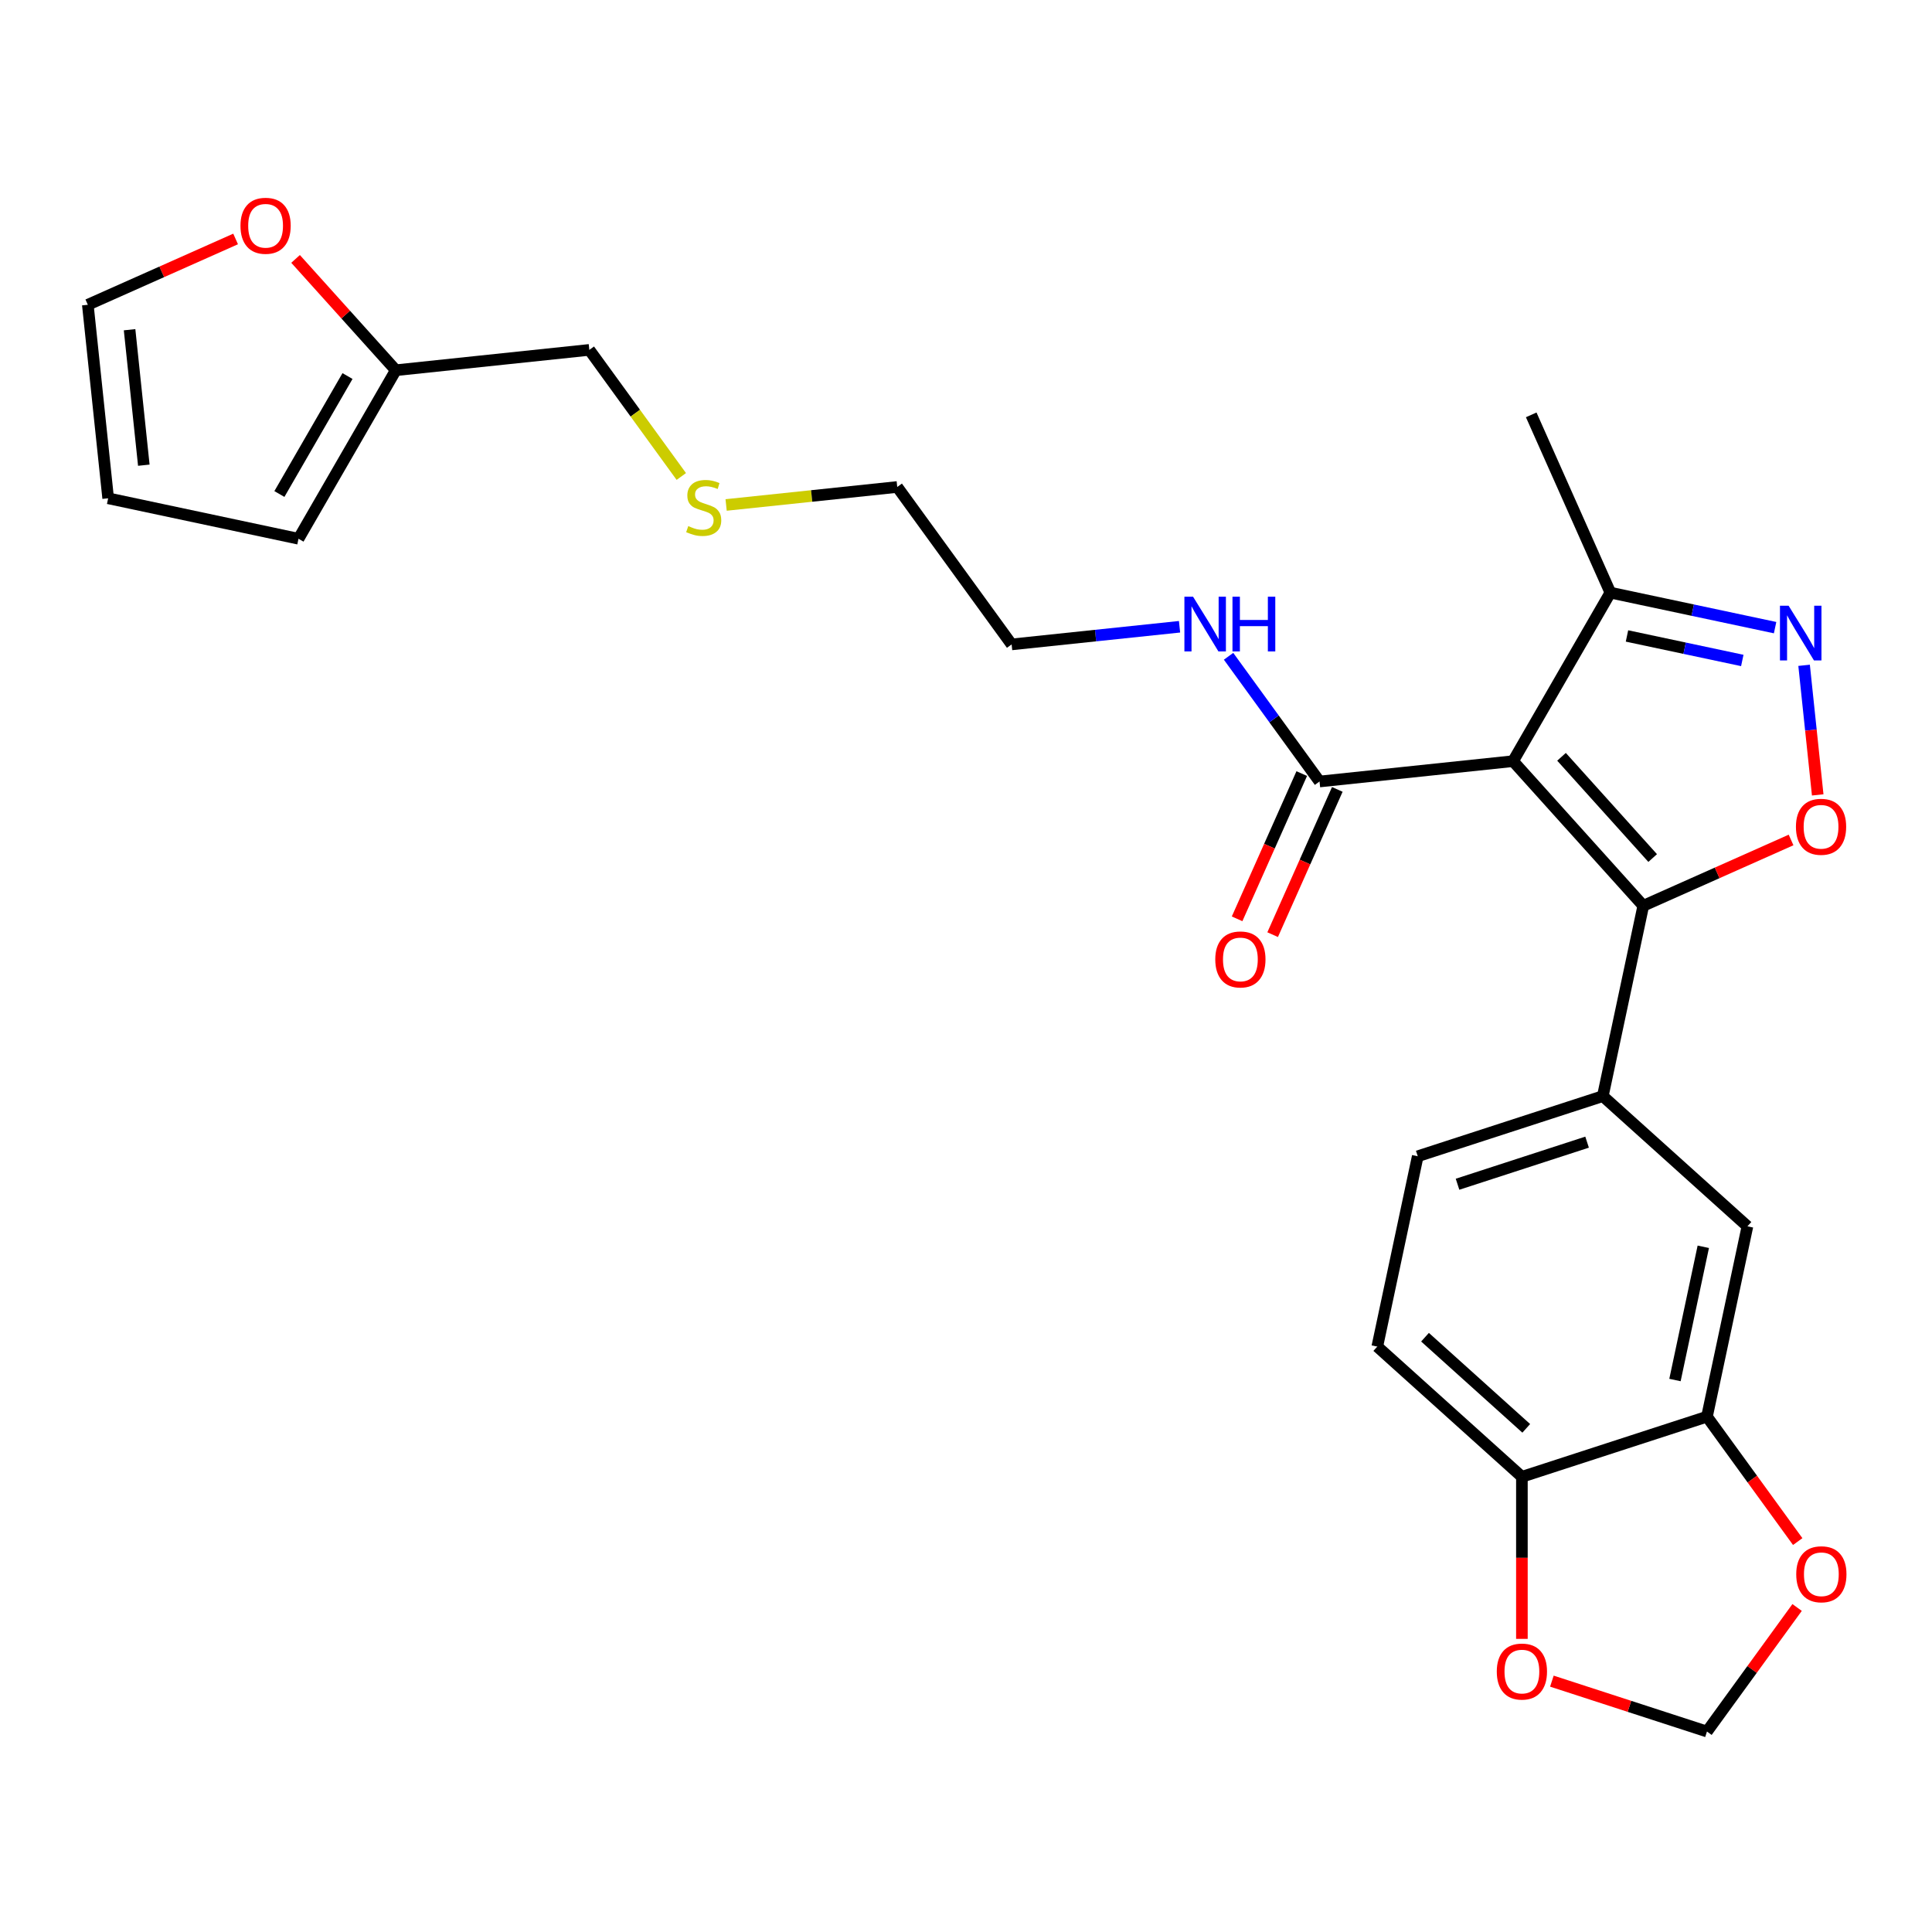 <?xml version='1.0' encoding='iso-8859-1'?>
<svg version='1.1' baseProfile='full'
              xmlns='http://www.w3.org/2000/svg'
                      xmlns:rdkit='http://www.rdkit.org/xml'
                      xmlns:xlink='http://www.w3.org/1999/xlink'
                  xml:space='preserve'
width='1000px' height='1000px' viewBox='0 0 1000 1000'>
<!-- END OF HEADER -->
<rect style='opacity:1.0;fill:#FFFFFF;stroke:none' width='1000' height='1000' x='0' y='0'> </rect>
<path class='bond-0' d='M 682.989,404.503 L 659.446,372.099' style='fill:none;fill-rule:evenodd;stroke:#000000;stroke-width:6px;stroke-linecap:butt;stroke-linejoin:miter;stroke-opacity:1' />
<path class='bond-0' d='M 659.446,372.099 L 635.903,339.694' style='fill:none;fill-rule:evenodd;stroke:#0000FF;stroke-width:6px;stroke-linecap:butt;stroke-linejoin:miter;stroke-opacity:1' />
<path class='bond-1' d='M 673.788,400.406 L 657.052,437.994' style='fill:none;fill-rule:evenodd;stroke:#000000;stroke-width:6px;stroke-linecap:butt;stroke-linejoin:miter;stroke-opacity:1' />
<path class='bond-1' d='M 657.052,437.994 L 640.317,475.583' style='fill:none;fill-rule:evenodd;stroke:#FF0000;stroke-width:6px;stroke-linecap:butt;stroke-linejoin:miter;stroke-opacity:1' />
<path class='bond-1' d='M 692.191,408.599 L 675.455,446.188' style='fill:none;fill-rule:evenodd;stroke:#000000;stroke-width:6px;stroke-linecap:butt;stroke-linejoin:miter;stroke-opacity:1' />
<path class='bond-1' d='M 675.455,446.188 L 658.72,483.776' style='fill:none;fill-rule:evenodd;stroke:#FF0000;stroke-width:6px;stroke-linecap:butt;stroke-linejoin:miter;stroke-opacity:1' />
<path class='bond-2' d='M 682.989,404.503 L 783.16,393.974' style='fill:none;fill-rule:evenodd;stroke:#000000;stroke-width:6px;stroke-linecap:butt;stroke-linejoin:miter;stroke-opacity:1' />
<path class='bond-3' d='M 610.528,324.41 L 567.071,328.977' style='fill:none;fill-rule:evenodd;stroke:#0000FF;stroke-width:6px;stroke-linecap:butt;stroke-linejoin:miter;stroke-opacity:1' />
<path class='bond-3' d='M 567.071,328.977 L 523.615,333.545' style='fill:none;fill-rule:evenodd;stroke:#000000;stroke-width:6px;stroke-linecap:butt;stroke-linejoin:miter;stroke-opacity:1' />
<path class='bond-4' d='M 850.557,468.826 L 783.16,393.974' style='fill:none;fill-rule:evenodd;stroke:#000000;stroke-width:6px;stroke-linecap:butt;stroke-linejoin:miter;stroke-opacity:1' />
<path class='bond-4' d='M 855.418,444.119 L 808.24,391.723' style='fill:none;fill-rule:evenodd;stroke:#000000;stroke-width:6px;stroke-linecap:butt;stroke-linejoin:miter;stroke-opacity:1' />
<path class='bond-5' d='M 850.557,468.826 L 888.806,451.797' style='fill:none;fill-rule:evenodd;stroke:#000000;stroke-width:6px;stroke-linecap:butt;stroke-linejoin:miter;stroke-opacity:1' />
<path class='bond-5' d='M 888.806,451.797 L 927.054,434.767' style='fill:none;fill-rule:evenodd;stroke:#FF0000;stroke-width:6px;stroke-linecap:butt;stroke-linejoin:miter;stroke-opacity:1' />
<path class='bond-6' d='M 850.557,468.826 L 829.616,567.348' style='fill:none;fill-rule:evenodd;stroke:#000000;stroke-width:6px;stroke-linecap:butt;stroke-linejoin:miter;stroke-opacity:1' />
<path class='bond-7' d='M 783.16,393.974 L 833.522,306.746' style='fill:none;fill-rule:evenodd;stroke:#000000;stroke-width:6px;stroke-linecap:butt;stroke-linejoin:miter;stroke-opacity:1' />
<path class='bond-8' d='M 833.522,306.746 L 876.154,315.807' style='fill:none;fill-rule:evenodd;stroke:#000000;stroke-width:6px;stroke-linecap:butt;stroke-linejoin:miter;stroke-opacity:1' />
<path class='bond-8' d='M 876.154,315.807 L 918.786,324.869' style='fill:none;fill-rule:evenodd;stroke:#0000FF;stroke-width:6px;stroke-linecap:butt;stroke-linejoin:miter;stroke-opacity:1' />
<path class='bond-8' d='M 842.123,329.169 L 871.965,335.512' style='fill:none;fill-rule:evenodd;stroke:#000000;stroke-width:6px;stroke-linecap:butt;stroke-linejoin:miter;stroke-opacity:1' />
<path class='bond-8' d='M 871.965,335.512 L 901.808,341.855' style='fill:none;fill-rule:evenodd;stroke:#0000FF;stroke-width:6px;stroke-linecap:butt;stroke-linejoin:miter;stroke-opacity:1' />
<path class='bond-9' d='M 833.522,306.746 L 792.554,214.731' style='fill:none;fill-rule:evenodd;stroke:#000000;stroke-width:6px;stroke-linecap:butt;stroke-linejoin:miter;stroke-opacity:1' />
<path class='bond-10' d='M 933.797,344.365 L 937.321,377.902' style='fill:none;fill-rule:evenodd;stroke:#0000FF;stroke-width:6px;stroke-linecap:butt;stroke-linejoin:miter;stroke-opacity:1' />
<path class='bond-10' d='M 937.321,377.902 L 940.846,411.439' style='fill:none;fill-rule:evenodd;stroke:#FF0000;stroke-width:6px;stroke-linecap:butt;stroke-linejoin:miter;stroke-opacity:1' />
<path class='bond-11' d='M 733.823,598.473 L 829.616,567.348' style='fill:none;fill-rule:evenodd;stroke:#000000;stroke-width:6px;stroke-linecap:butt;stroke-linejoin:miter;stroke-opacity:1' />
<path class='bond-11' d='M 754.417,612.963 L 821.472,591.175' style='fill:none;fill-rule:evenodd;stroke:#000000;stroke-width:6px;stroke-linecap:butt;stroke-linejoin:miter;stroke-opacity:1' />
<path class='bond-12' d='M 733.823,598.473 L 712.881,696.995' style='fill:none;fill-rule:evenodd;stroke:#000000;stroke-width:6px;stroke-linecap:butt;stroke-linejoin:miter;stroke-opacity:1' />
<path class='bond-13' d='M 829.616,567.348 L 904.467,634.744' style='fill:none;fill-rule:evenodd;stroke:#000000;stroke-width:6px;stroke-linecap:butt;stroke-linejoin:miter;stroke-opacity:1' />
<path class='bond-14' d='M 904.467,634.744 L 883.526,733.266' style='fill:none;fill-rule:evenodd;stroke:#000000;stroke-width:6px;stroke-linecap:butt;stroke-linejoin:miter;stroke-opacity:1' />
<path class='bond-14' d='M 881.622,645.334 L 866.963,714.3' style='fill:none;fill-rule:evenodd;stroke:#000000;stroke-width:6px;stroke-linecap:butt;stroke-linejoin:miter;stroke-opacity:1' />
<path class='bond-15' d='M 883.526,733.266 L 787.733,764.391' style='fill:none;fill-rule:evenodd;stroke:#000000;stroke-width:6px;stroke-linecap:butt;stroke-linejoin:miter;stroke-opacity:1' />
<path class='bond-16' d='M 883.526,733.266 L 907.011,765.59' style='fill:none;fill-rule:evenodd;stroke:#000000;stroke-width:6px;stroke-linecap:butt;stroke-linejoin:miter;stroke-opacity:1' />
<path class='bond-16' d='M 907.011,765.59 L 930.496,797.915' style='fill:none;fill-rule:evenodd;stroke:#FF0000;stroke-width:6px;stroke-linecap:butt;stroke-linejoin:miter;stroke-opacity:1' />
<path class='bond-17' d='M 787.733,764.391 L 712.881,696.995' style='fill:none;fill-rule:evenodd;stroke:#000000;stroke-width:6px;stroke-linecap:butt;stroke-linejoin:miter;stroke-opacity:1' />
<path class='bond-17' d='M 789.984,739.311 L 737.588,692.134' style='fill:none;fill-rule:evenodd;stroke:#000000;stroke-width:6px;stroke-linecap:butt;stroke-linejoin:miter;stroke-opacity:1' />
<path class='bond-18' d='M 787.733,764.391 L 787.733,806.334' style='fill:none;fill-rule:evenodd;stroke:#000000;stroke-width:6px;stroke-linecap:butt;stroke-linejoin:miter;stroke-opacity:1' />
<path class='bond-18' d='M 787.733,806.334 L 787.733,848.276' style='fill:none;fill-rule:evenodd;stroke:#FF0000;stroke-width:6px;stroke-linecap:butt;stroke-linejoin:miter;stroke-opacity:1' />
<path class='bond-19' d='M 930.176,832.031 L 906.851,864.135' style='fill:none;fill-rule:evenodd;stroke:#FF0000;stroke-width:6px;stroke-linecap:butt;stroke-linejoin:miter;stroke-opacity:1' />
<path class='bond-19' d='M 906.851,864.135 L 883.526,896.239' style='fill:none;fill-rule:evenodd;stroke:#000000;stroke-width:6px;stroke-linecap:butt;stroke-linejoin:miter;stroke-opacity:1' />
<path class='bond-20' d='M 883.526,896.239 L 843.388,883.198' style='fill:none;fill-rule:evenodd;stroke:#000000;stroke-width:6px;stroke-linecap:butt;stroke-linejoin:miter;stroke-opacity:1' />
<path class='bond-20' d='M 843.388,883.198 L 803.251,870.156' style='fill:none;fill-rule:evenodd;stroke:#FF0000;stroke-width:6px;stroke-linecap:butt;stroke-linejoin:miter;stroke-opacity:1' />
<path class='bond-21' d='M 204.866,191.629 L 154.505,278.857' style='fill:none;fill-rule:evenodd;stroke:#000000;stroke-width:6px;stroke-linecap:butt;stroke-linejoin:miter;stroke-opacity:1' />
<path class='bond-21' d='M 179.866,194.641 L 144.613,255.7' style='fill:none;fill-rule:evenodd;stroke:#000000;stroke-width:6px;stroke-linecap:butt;stroke-linejoin:miter;stroke-opacity:1' />
<path class='bond-22' d='M 204.866,191.629 L 178.927,162.82' style='fill:none;fill-rule:evenodd;stroke:#000000;stroke-width:6px;stroke-linecap:butt;stroke-linejoin:miter;stroke-opacity:1' />
<path class='bond-22' d='M 178.927,162.82 L 152.987,134.011' style='fill:none;fill-rule:evenodd;stroke:#FF0000;stroke-width:6px;stroke-linecap:butt;stroke-linejoin:miter;stroke-opacity:1' />
<path class='bond-23' d='M 204.866,191.629 L 305.037,181.1' style='fill:none;fill-rule:evenodd;stroke:#000000;stroke-width:6px;stroke-linecap:butt;stroke-linejoin:miter;stroke-opacity:1' />
<path class='bond-24' d='M 154.505,278.857 L 55.983,257.916' style='fill:none;fill-rule:evenodd;stroke:#000000;stroke-width:6px;stroke-linecap:butt;stroke-linejoin:miter;stroke-opacity:1' />
<path class='bond-25' d='M 121.951,123.686 L 83.703,140.715' style='fill:none;fill-rule:evenodd;stroke:#FF0000;stroke-width:6px;stroke-linecap:butt;stroke-linejoin:miter;stroke-opacity:1' />
<path class='bond-25' d='M 83.703,140.715 L 45.455,157.745' style='fill:none;fill-rule:evenodd;stroke:#000000;stroke-width:6px;stroke-linecap:butt;stroke-linejoin:miter;stroke-opacity:1' />
<path class='bond-26' d='M 305.037,181.1 L 328.84,213.862' style='fill:none;fill-rule:evenodd;stroke:#000000;stroke-width:6px;stroke-linecap:butt;stroke-linejoin:miter;stroke-opacity:1' />
<path class='bond-26' d='M 328.84,213.862 L 352.642,246.623' style='fill:none;fill-rule:evenodd;stroke:#CCCC00;stroke-width:6px;stroke-linecap:butt;stroke-linejoin:miter;stroke-opacity:1' />
<path class='bond-27' d='M 55.983,257.916 L 45.455,157.745' style='fill:none;fill-rule:evenodd;stroke:#000000;stroke-width:6px;stroke-linecap:butt;stroke-linejoin:miter;stroke-opacity:1' />
<path class='bond-27' d='M 74.438,240.784 L 67.068,170.665' style='fill:none;fill-rule:evenodd;stroke:#000000;stroke-width:6px;stroke-linecap:butt;stroke-linejoin:miter;stroke-opacity:1' />
<path class='bond-28' d='M 375.839,261.368 L 420.125,256.713' style='fill:none;fill-rule:evenodd;stroke:#CCCC00;stroke-width:6px;stroke-linecap:butt;stroke-linejoin:miter;stroke-opacity:1' />
<path class='bond-28' d='M 420.125,256.713 L 464.412,252.058' style='fill:none;fill-rule:evenodd;stroke:#000000;stroke-width:6px;stroke-linecap:butt;stroke-linejoin:miter;stroke-opacity:1' />
<path class='bond-29' d='M 464.412,252.058 L 523.615,333.545' style='fill:none;fill-rule:evenodd;stroke:#000000;stroke-width:6px;stroke-linecap:butt;stroke-linejoin:miter;stroke-opacity:1' />
<path  class='atom-1' d='M 617.526 308.856
L 626.806 323.856
Q 627.726 325.336, 629.206 328.016
Q 630.686 330.696, 630.766 330.856
L 630.766 308.856
L 634.526 308.856
L 634.526 337.176
L 630.646 337.176
L 620.686 320.776
Q 619.526 318.856, 618.286 316.656
Q 617.086 314.456, 616.726 313.776
L 616.726 337.176
L 613.046 337.176
L 613.046 308.856
L 617.526 308.856
' fill='#0000FF'/>
<path  class='atom-1' d='M 637.926 308.856
L 641.766 308.856
L 641.766 320.896
L 656.246 320.896
L 656.246 308.856
L 660.086 308.856
L 660.086 337.176
L 656.246 337.176
L 656.246 324.096
L 641.766 324.096
L 641.766 337.176
L 637.926 337.176
L 637.926 308.856
' fill='#0000FF'/>
<path  class='atom-2' d='M 629.022 496.598
Q 629.022 489.798, 632.382 485.998
Q 635.742 482.198, 642.022 482.198
Q 648.302 482.198, 651.662 485.998
Q 655.022 489.798, 655.022 496.598
Q 655.022 503.478, 651.622 507.398
Q 648.222 511.278, 642.022 511.278
Q 635.782 511.278, 632.382 507.398
Q 629.022 503.518, 629.022 496.598
M 642.022 508.078
Q 646.342 508.078, 648.662 505.198
Q 651.022 502.278, 651.022 496.598
Q 651.022 491.038, 648.662 488.238
Q 646.342 485.398, 642.022 485.398
Q 637.702 485.398, 635.342 488.198
Q 633.022 490.998, 633.022 496.598
Q 633.022 502.318, 635.342 505.198
Q 637.702 508.078, 642.022 508.078
' fill='#FF0000'/>
<path  class='atom-6' d='M 925.784 313.527
L 935.064 328.527
Q 935.984 330.007, 937.464 332.687
Q 938.944 335.367, 939.024 335.527
L 939.024 313.527
L 942.784 313.527
L 942.784 341.847
L 938.904 341.847
L 928.944 325.447
Q 927.784 323.527, 926.544 321.327
Q 925.344 319.127, 924.984 318.447
L 924.984 341.847
L 921.304 341.847
L 921.304 313.527
L 925.784 313.527
' fill='#0000FF'/>
<path  class='atom-7' d='M 929.572 427.938
Q 929.572 421.138, 932.932 417.338
Q 936.292 413.538, 942.572 413.538
Q 948.852 413.538, 952.212 417.338
Q 955.572 421.138, 955.572 427.938
Q 955.572 434.818, 952.172 438.738
Q 948.772 442.618, 942.572 442.618
Q 936.332 442.618, 932.932 438.738
Q 929.572 434.858, 929.572 427.938
M 942.572 439.418
Q 946.892 439.418, 949.212 436.538
Q 951.572 433.618, 951.572 427.938
Q 951.572 422.378, 949.212 419.578
Q 946.892 416.738, 942.572 416.738
Q 938.252 416.738, 935.892 419.538
Q 933.572 422.338, 933.572 427.938
Q 933.572 433.658, 935.892 436.538
Q 938.252 439.418, 942.572 439.418
' fill='#FF0000'/>
<path  class='atom-15' d='M 929.729 814.833
Q 929.729 808.033, 933.089 804.233
Q 936.449 800.433, 942.729 800.433
Q 949.009 800.433, 952.369 804.233
Q 955.729 808.033, 955.729 814.833
Q 955.729 821.713, 952.329 825.633
Q 948.929 829.513, 942.729 829.513
Q 936.489 829.513, 933.089 825.633
Q 929.729 821.753, 929.729 814.833
M 942.729 826.313
Q 947.049 826.313, 949.369 823.433
Q 951.729 820.513, 951.729 814.833
Q 951.729 809.273, 949.369 806.473
Q 947.049 803.633, 942.729 803.633
Q 938.409 803.633, 936.049 806.433
Q 933.729 809.233, 933.729 814.833
Q 933.729 820.553, 936.049 823.433
Q 938.409 826.313, 942.729 826.313
' fill='#FF0000'/>
<path  class='atom-17' d='M 774.733 865.194
Q 774.733 858.394, 778.093 854.594
Q 781.453 850.794, 787.733 850.794
Q 794.013 850.794, 797.373 854.594
Q 800.733 858.394, 800.733 865.194
Q 800.733 872.074, 797.333 875.994
Q 793.933 879.874, 787.733 879.874
Q 781.493 879.874, 778.093 875.994
Q 774.733 872.114, 774.733 865.194
M 787.733 876.674
Q 792.053 876.674, 794.373 873.794
Q 796.733 870.874, 796.733 865.194
Q 796.733 859.634, 794.373 856.834
Q 792.053 853.994, 787.733 853.994
Q 783.413 853.994, 781.053 856.794
Q 778.733 859.594, 778.733 865.194
Q 778.733 870.914, 781.053 873.794
Q 783.413 876.674, 787.733 876.674
' fill='#FF0000'/>
<path  class='atom-20' d='M 124.469 116.857
Q 124.469 110.057, 127.829 106.257
Q 131.189 102.457, 137.469 102.457
Q 143.749 102.457, 147.109 106.257
Q 150.469 110.057, 150.469 116.857
Q 150.469 123.737, 147.069 127.657
Q 143.669 131.537, 137.469 131.537
Q 131.229 131.537, 127.829 127.657
Q 124.469 123.777, 124.469 116.857
M 137.469 128.337
Q 141.789 128.337, 144.109 125.457
Q 146.469 122.537, 146.469 116.857
Q 146.469 111.297, 144.109 108.497
Q 141.789 105.657, 137.469 105.657
Q 133.149 105.657, 130.789 108.457
Q 128.469 111.257, 128.469 116.857
Q 128.469 122.577, 130.789 125.457
Q 133.149 128.337, 137.469 128.337
' fill='#FF0000'/>
<path  class='atom-24' d='M 356.241 272.307
Q 356.561 272.427, 357.881 272.987
Q 359.201 273.547, 360.641 273.907
Q 362.121 274.227, 363.561 274.227
Q 366.241 274.227, 367.801 272.947
Q 369.361 271.627, 369.361 269.347
Q 369.361 267.787, 368.561 266.827
Q 367.801 265.867, 366.601 265.347
Q 365.401 264.827, 363.401 264.227
Q 360.881 263.467, 359.361 262.747
Q 357.881 262.027, 356.801 260.507
Q 355.761 258.987, 355.761 256.427
Q 355.761 252.867, 358.161 250.667
Q 360.601 248.467, 365.401 248.467
Q 368.681 248.467, 372.401 250.027
L 371.481 253.107
Q 368.081 251.707, 365.521 251.707
Q 362.761 251.707, 361.241 252.867
Q 359.721 253.987, 359.761 255.947
Q 359.761 257.467, 360.521 258.387
Q 361.321 259.307, 362.441 259.827
Q 363.601 260.347, 365.521 260.947
Q 368.081 261.747, 369.601 262.547
Q 371.121 263.347, 372.201 264.987
Q 373.321 266.587, 373.321 269.347
Q 373.321 273.267, 370.681 275.387
Q 368.081 277.467, 363.721 277.467
Q 361.201 277.467, 359.281 276.907
Q 357.401 276.387, 355.161 275.467
L 356.241 272.307
' fill='#CCCC00'/>
</svg>
